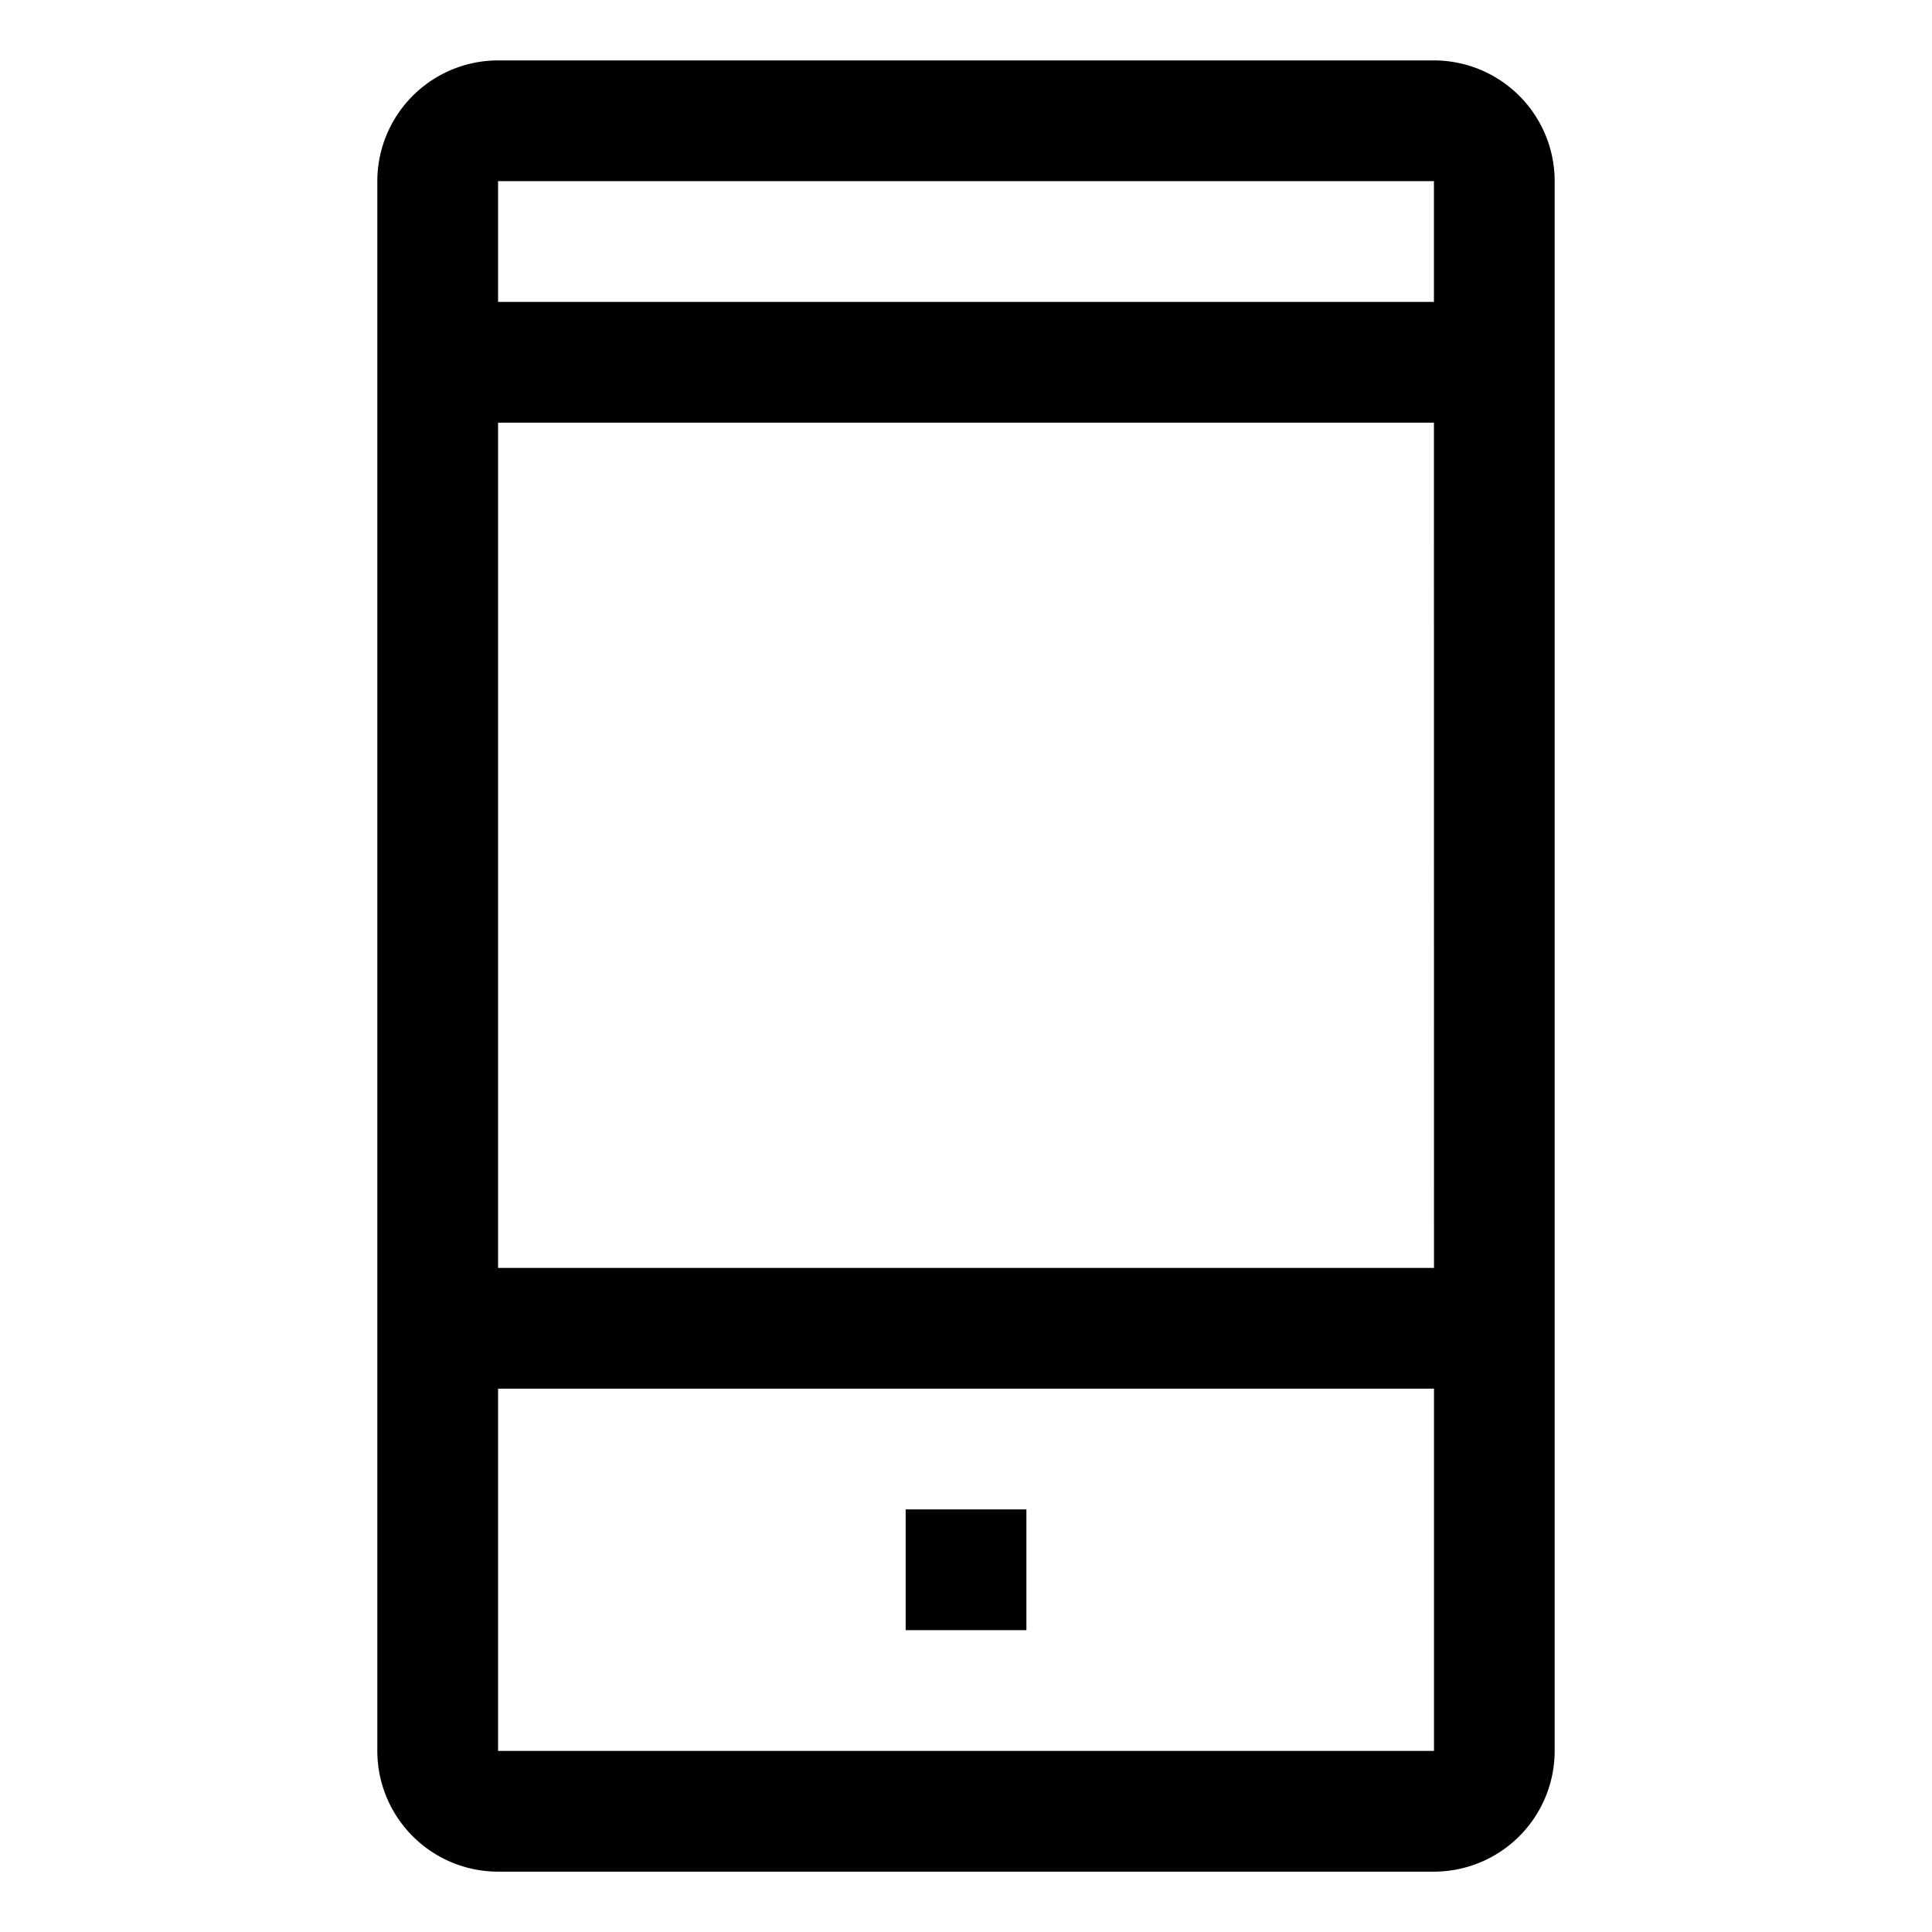 <svg width="30px" height="30px" viewBox="0 0 30 30" xmlns="http://www.w3.org/2000/svg"><path fill="currentColor" d="M22.266 0.938H7.734a1.877 1.877 0 0 0 -1.875 1.875V27.188a1.877 1.877 0 0 0 1.875 1.875H22.266a1.877 1.877 0 0 0 1.875 -1.875V2.813A1.877 1.877 0 0 0 22.266 0.938Zm0 1.875V4.688H7.734V2.813Zm0 3.75 0.001 13.125H7.734V6.563Zm0 20.625H7.734V21.563H22.267l0 5.625Z" class="ci-primary"/><path width="32" height="32" x="240" y="400" fill="currentColor" class="ci-primary" d="M14.063 23.438H15.938V25.313H14.063V23.438z"/></svg>